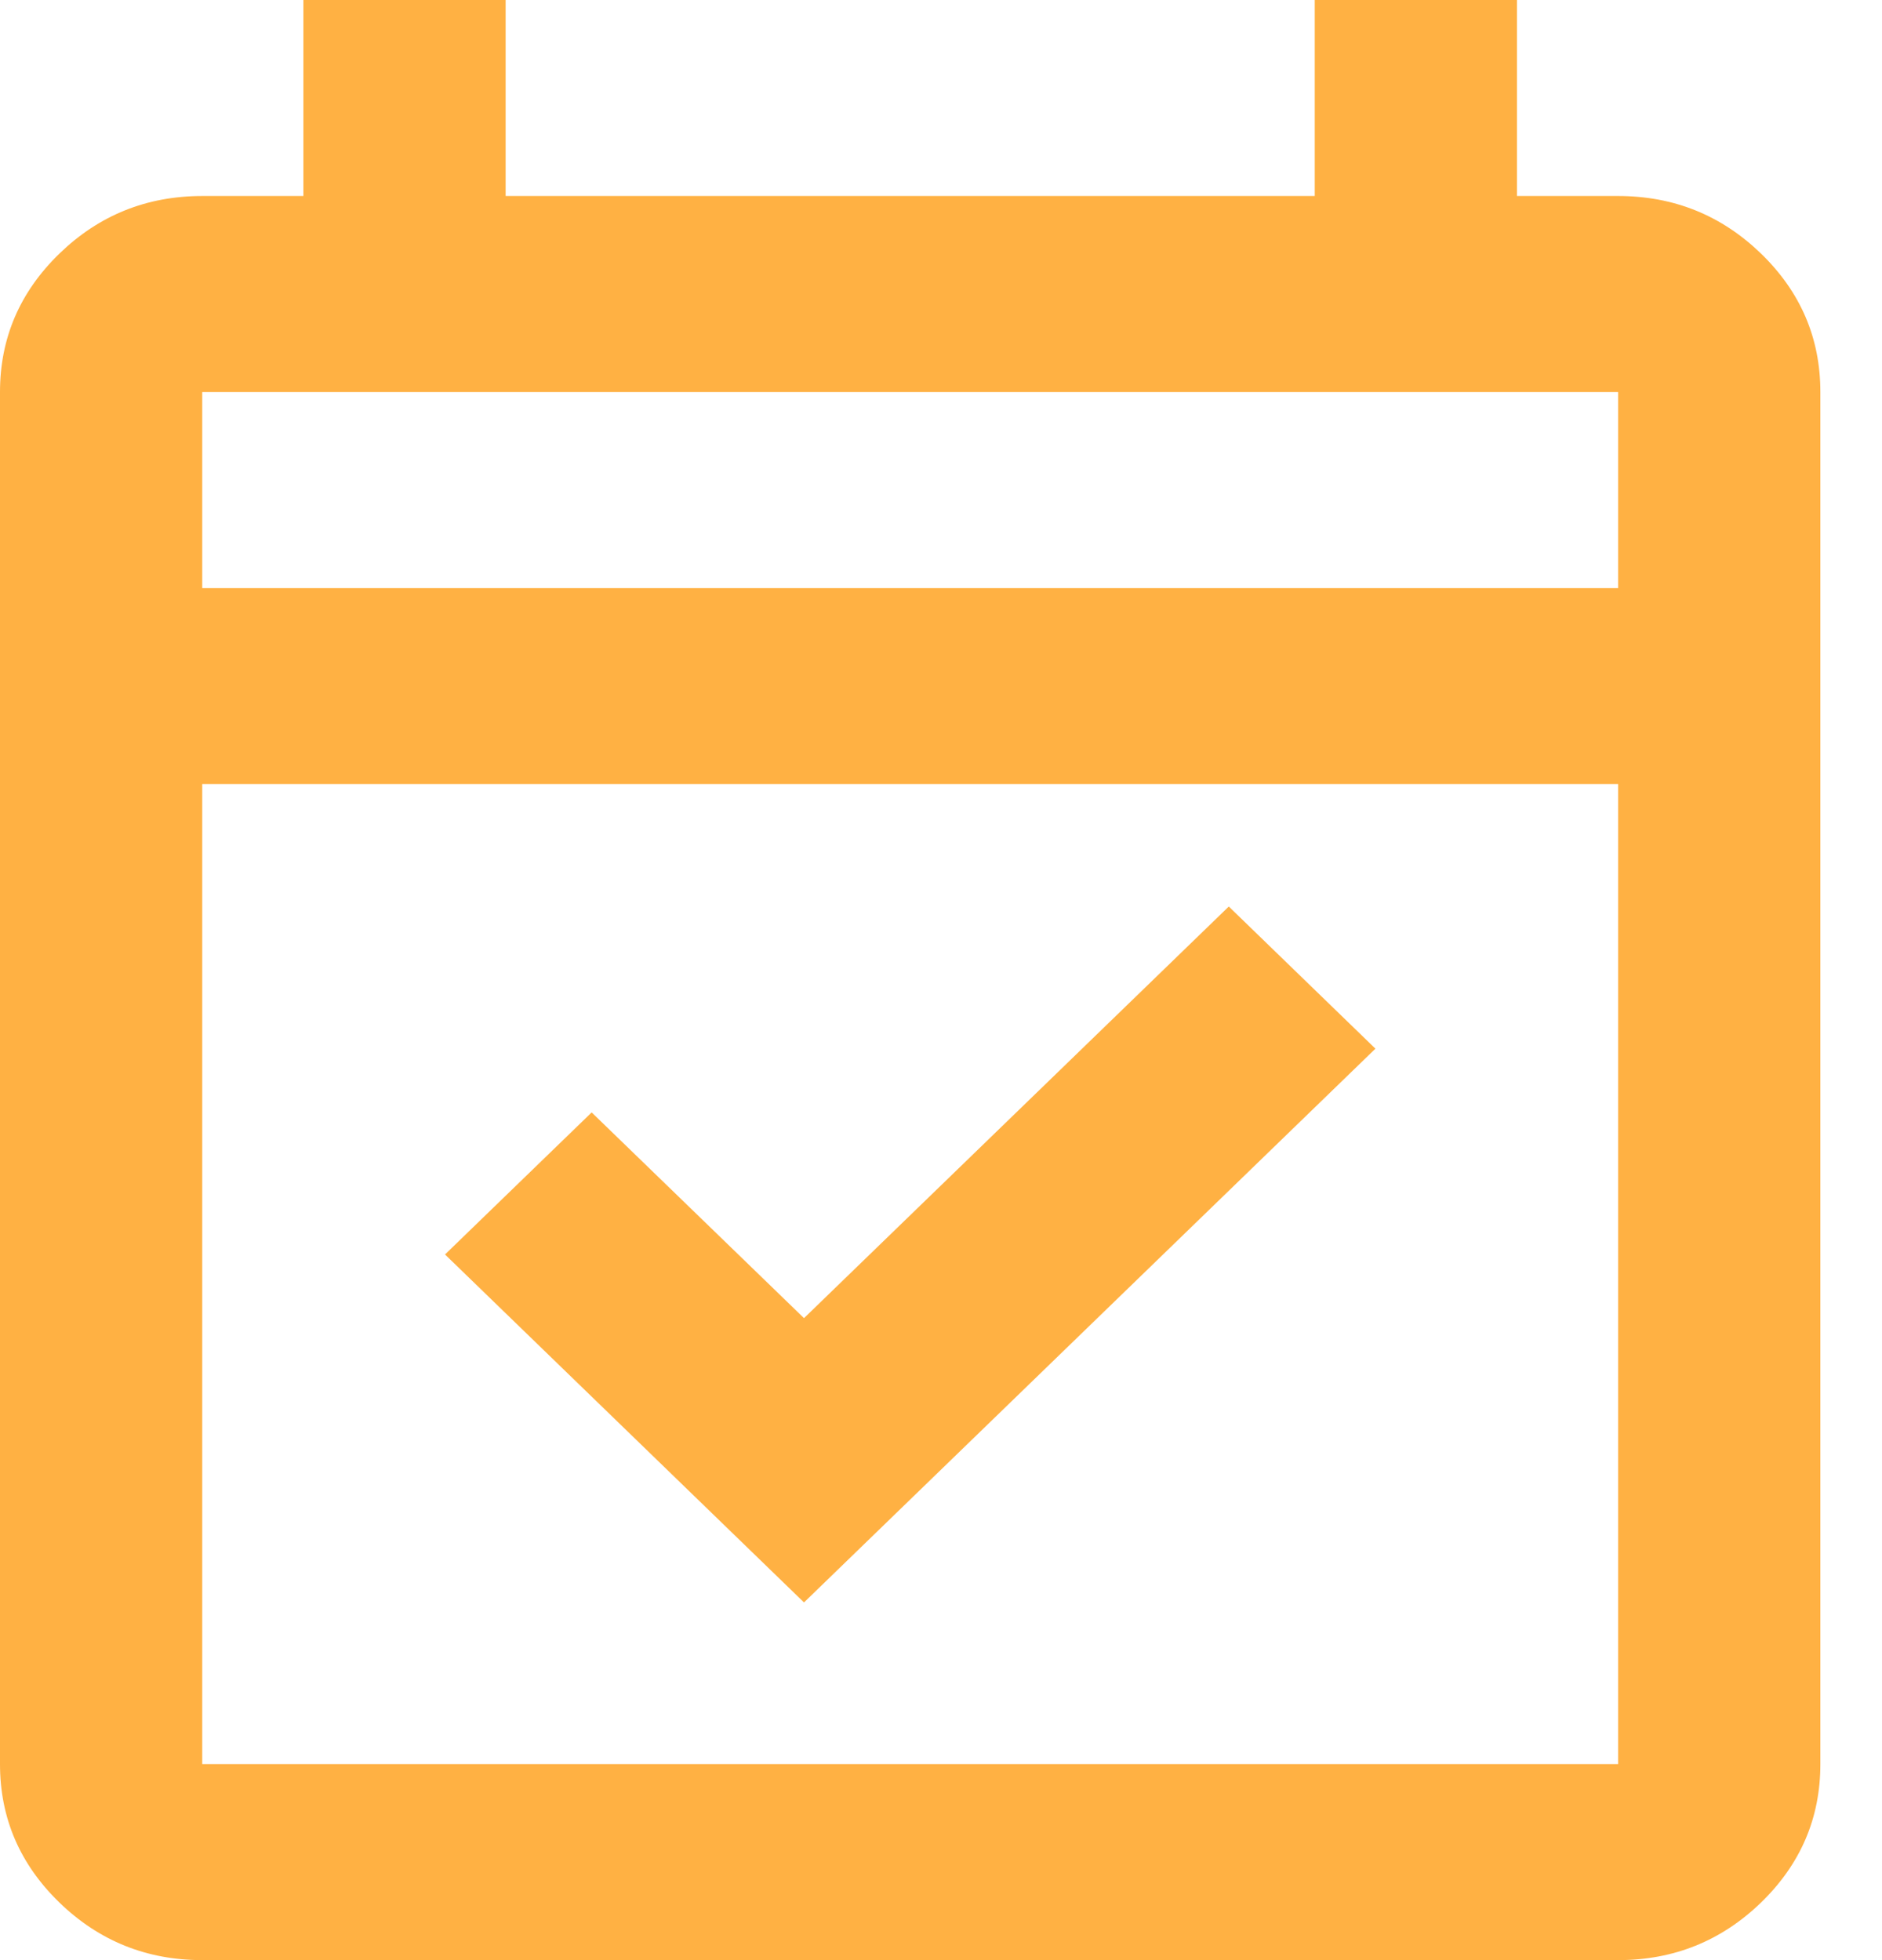 <svg width="24" height="25" viewBox="0 0 24 25" fill="none" xmlns="http://www.w3.org/2000/svg">
<path d="M10.253 20.438L5.675 16L7.545 14.188L10.253 16.812L15.67 11.562L17.54 13.375L10.253 20.438ZM2.579 25C1.87 25 1.263 24.755 0.758 24.266C0.253 23.776 0 23.188 0 22.5V5C0 4.312 0.253 3.724 0.758 3.234C1.263 2.745 1.87 2.5 2.579 2.5H3.869V0H6.448V2.5H16.766V0H19.345V2.5H20.635C21.344 2.5 21.951 2.745 22.457 3.234C22.962 3.724 23.214 4.312 23.214 5V22.5C23.214 23.188 22.962 23.776 22.457 24.266C21.951 24.755 21.344 25 20.635 25H2.579ZM2.579 22.5H20.635V10H2.579V22.5ZM2.579 7.5H20.635V5H2.579V7.5Z" fill="#FFB143"/>
</svg>
